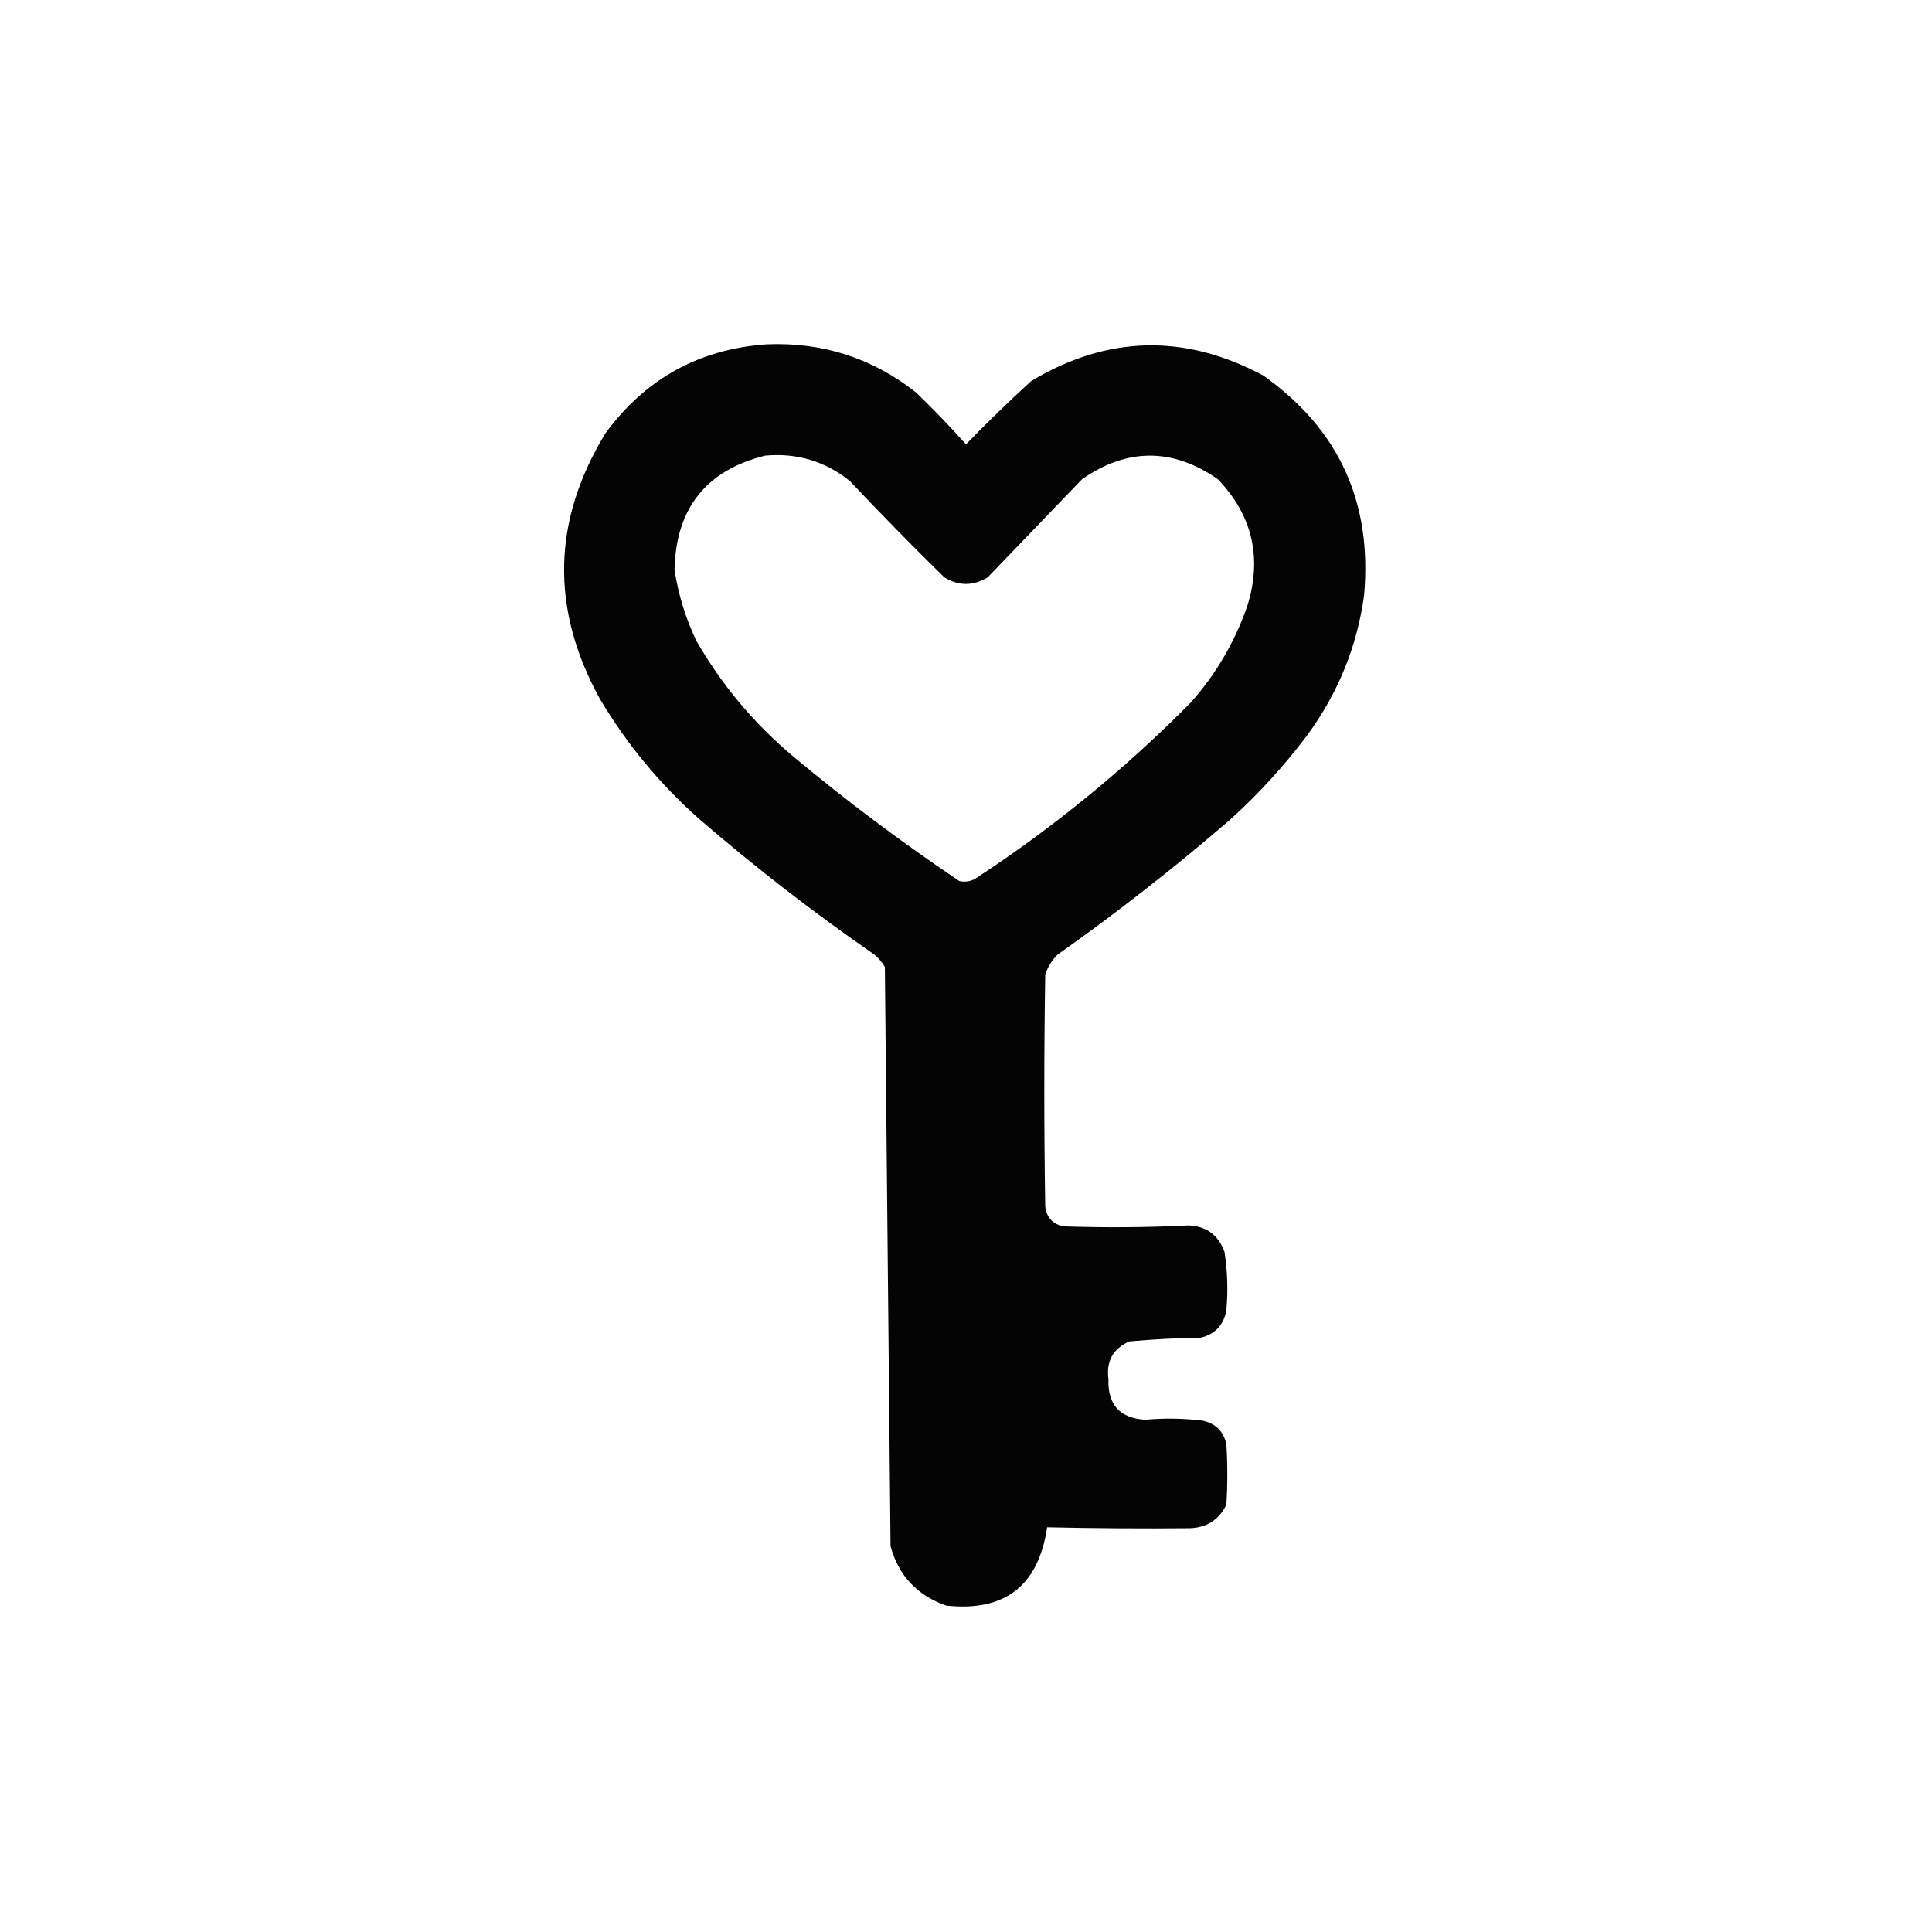 <?xml version="1.0" encoding="UTF-8"?>
<!DOCTYPE svg PUBLIC "-//W3C//DTD SVG 1.1//EN" "http://www.w3.org/Graphics/SVG/1.1/DTD/svg11.dtd">
<svg xmlns="http://www.w3.org/2000/svg" version="1.1" width="1024px" height="1024px" style="shape-rendering:geometricPrecision; text-rendering:geometricPrecision; image-rendering:optimizeQuality; fill-rule:evenodd; clip-rule:evenodd" xmlns:xlink="http://www.w3.org/1999/xlink">
<g><path style="opacity:0.981" fill="#000000" d="M 406.5,182.5 C 436.099,181.312 462.432,189.812 485.5,208C 494.697,216.863 503.531,226.03 512,235.5C 523.222,223.943 534.722,212.776 546.5,202C 586.899,177.766 627.899,176.766 669.5,199C 709.567,227.318 727.401,266.152 723,315.5C 719.323,342.488 709.323,367.154 693,389.5C 681.005,405.504 667.505,420.338 652.5,434C 622.98,459.526 592.313,483.526 560.5,506C 557.509,508.99 555.343,512.49 554,516.5C 553.333,557.5 553.333,598.5 554,639.5C 554.715,645.215 557.882,648.715 563.5,650C 585.872,650.768 608.038,650.601 630,649.5C 639.431,649.927 645.764,654.594 649,663.5C 650.592,673.759 650.926,684.093 650,694.5C 648.577,702.254 644.077,707.088 636.5,709C 623.801,709.179 611.135,709.845 598.5,711C 589.898,714.865 586.231,721.532 587.5,731C 587.046,744.543 593.546,751.71 607,752.5C 617.307,751.577 627.473,751.743 637.5,753C 644.333,754.5 648.5,758.667 650,765.5C 650.667,776.167 650.667,786.833 650,797.5C 646.069,805.555 639.569,809.722 630.5,810C 605.02,810.228 579.853,810.061 555,809.5C 550.398,840.538 532.565,854.371 501.5,851C 486.132,845.634 476.299,835.134 472,819.5C 471.009,717.136 470.009,614.803 469,512.5C 467.542,510.04 465.709,507.873 463.5,506C 431.235,483.693 400.235,459.693 370.5,434C 349.603,415.456 332.103,394.289 318,370.5C 291.674,322.799 292.674,275.799 321,229.5C 342.214,200.642 370.714,184.975 406.5,182.5 Z M 405.5,241.5 C 422.38,239.967 437.38,244.467 450.5,255C 466.804,272.305 483.471,289.305 500.5,306C 508.129,310.66 515.796,310.66 523.5,306C 540.167,288.667 556.833,271.333 573.5,254C 597.492,237.334 621.492,237.334 645.5,254C 663.943,273.281 669.109,295.781 661,321.5C 654.318,340.543 644.318,357.543 631,372.5C 596.027,407.829 557.86,438.995 516.5,466C 513.923,467.25 511.257,467.584 508.5,467C 478.035,446.539 448.702,424.539 420.5,401C 399.629,383.474 382.462,362.974 369,339.5C 363.339,327.519 359.505,315.019 357.5,302C 358.216,269.473 374.216,249.306 405.5,241.5 Z"/></g>
</svg>
